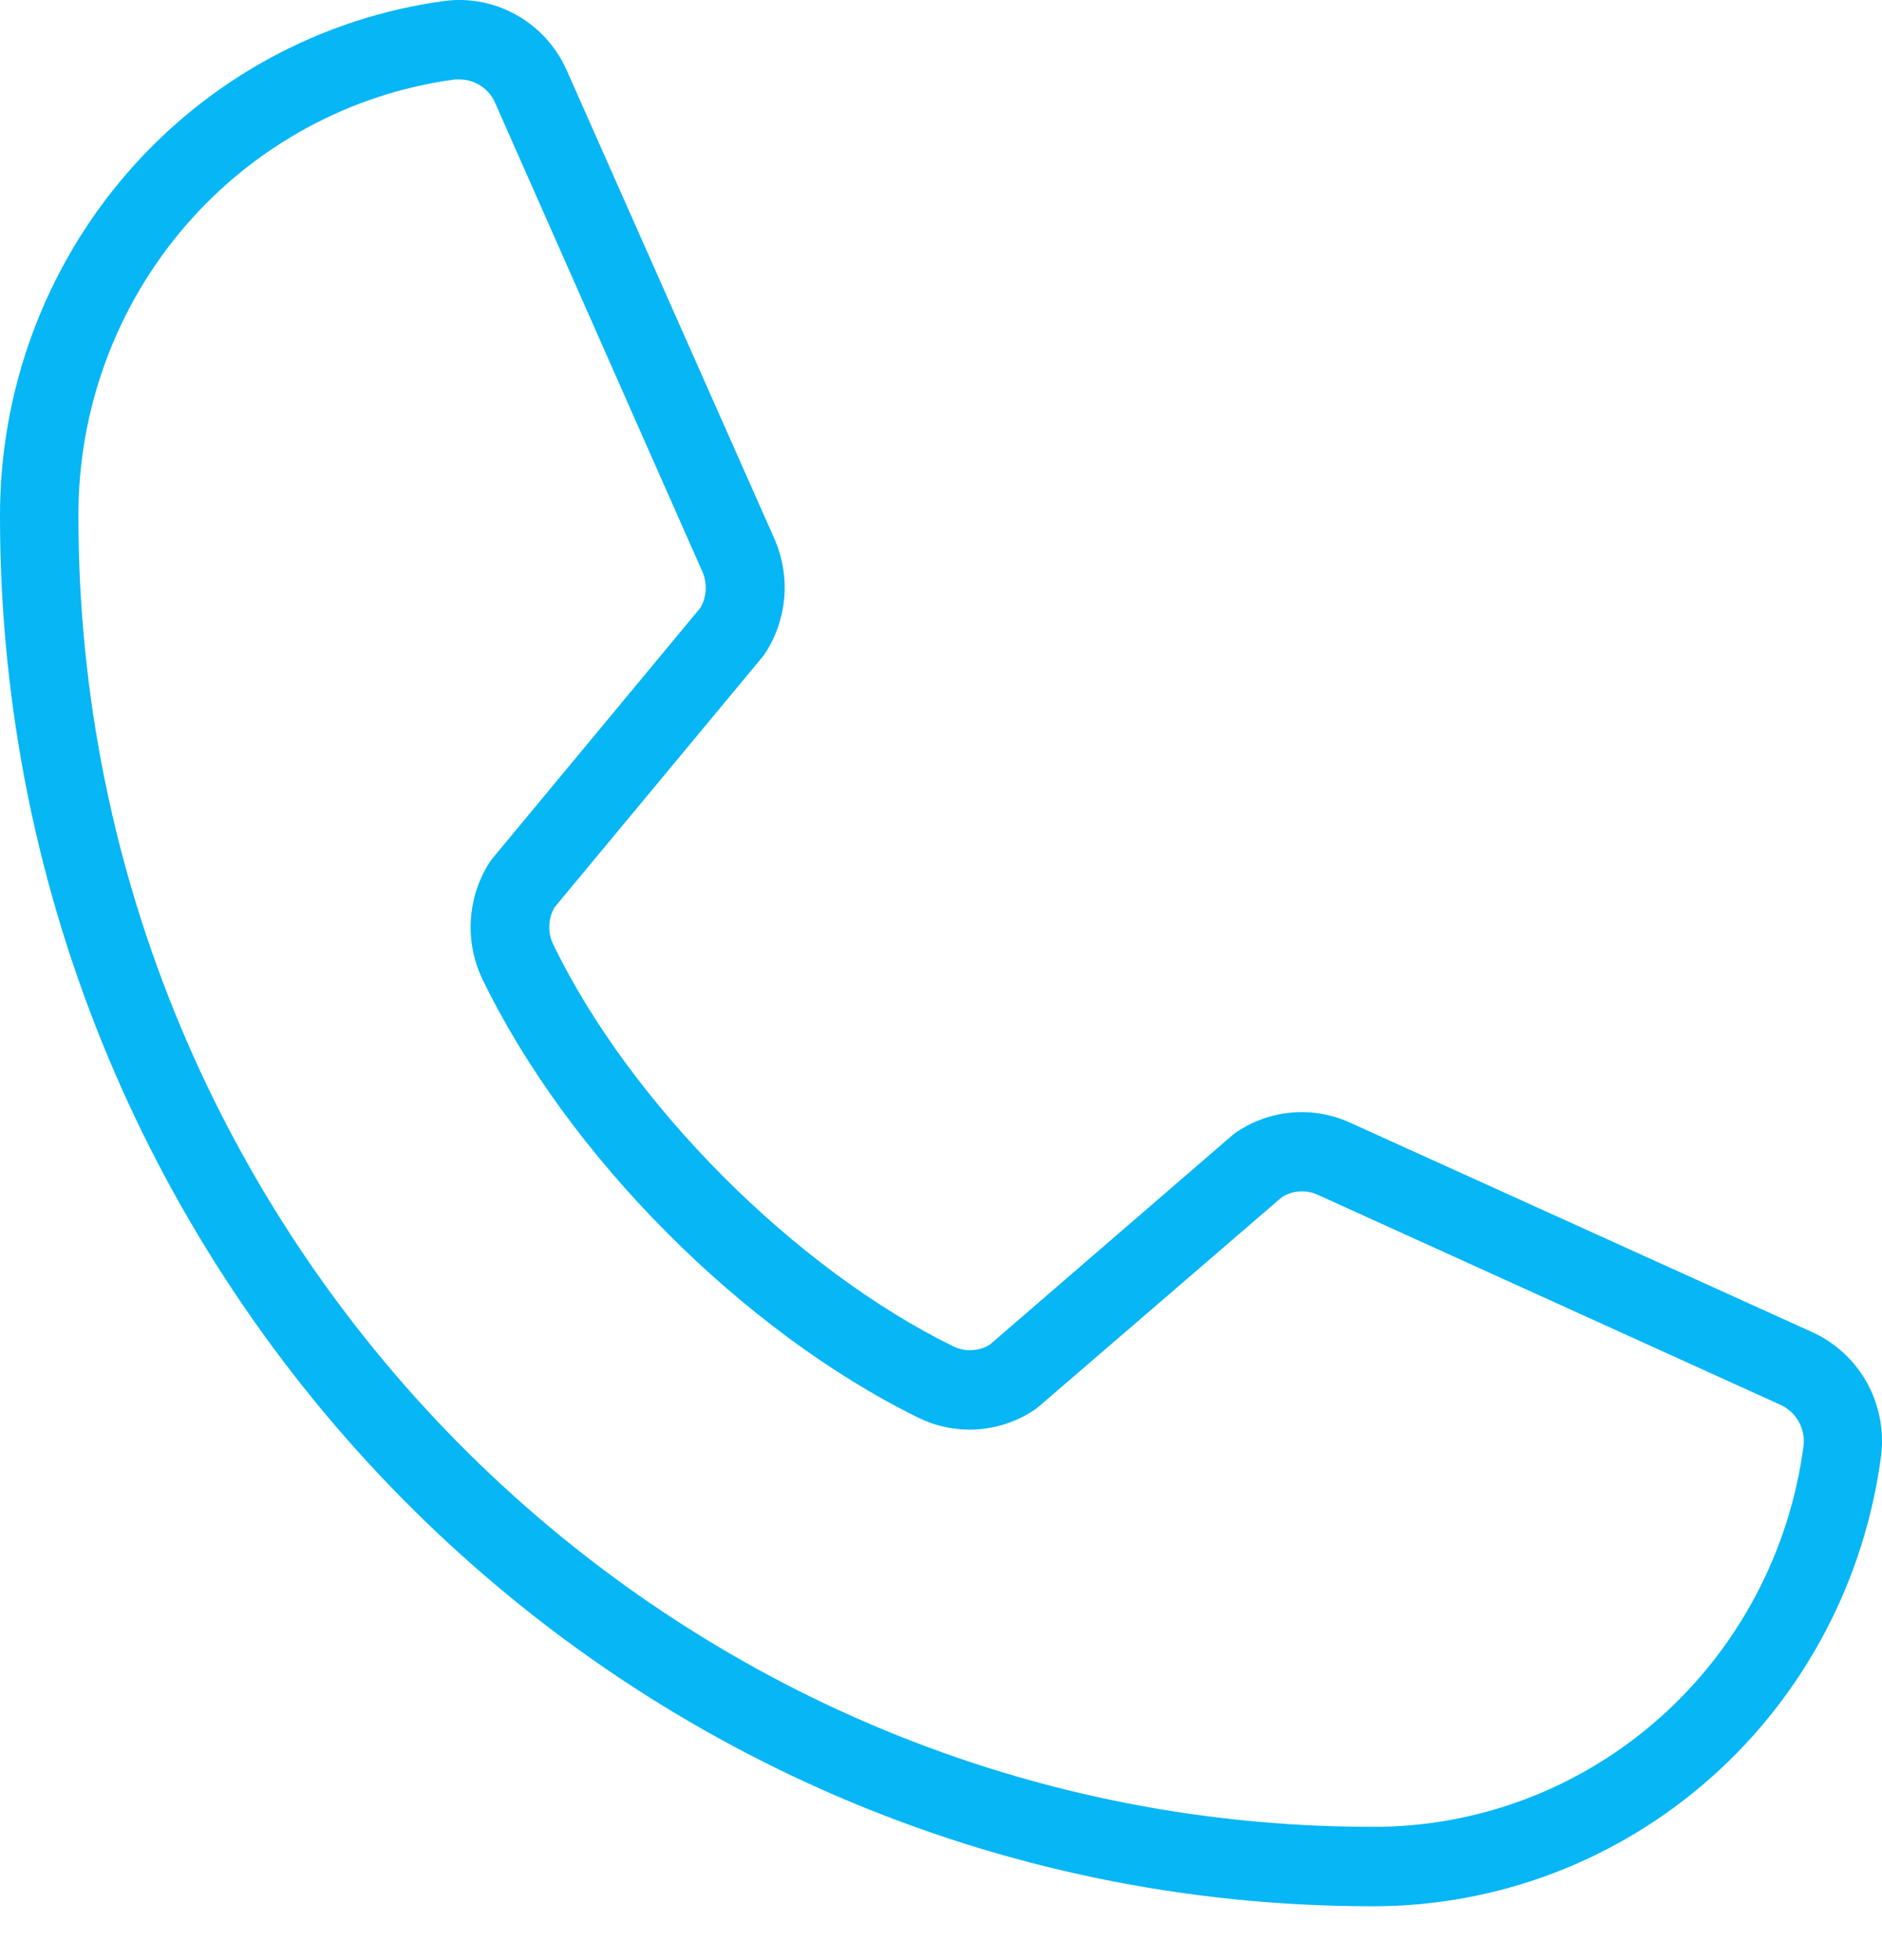 <svg width="24" height="25" viewBox="0 0 24 25" fill="none" xmlns="http://www.w3.org/2000/svg">
<path d="M23.098 16.985L17.195 14.309C16.966 14.209 16.716 14.168 16.468 14.19C16.22 14.212 15.981 14.297 15.773 14.436C15.756 14.447 15.74 14.459 15.725 14.471L12.625 17.148C12.556 17.191 12.478 17.216 12.397 17.22C12.316 17.225 12.236 17.209 12.163 17.175C10.133 16.182 8.031 14.07 7.051 12.037C7.017 11.964 7.001 11.883 7.005 11.801C7.008 11.72 7.032 11.64 7.074 11.57L9.724 8.378C9.736 8.363 9.748 8.346 9.759 8.33C9.896 8.119 9.979 7.878 10.001 7.626C10.023 7.375 9.982 7.123 9.884 6.891L7.238 0.922C7.11 0.619 6.889 0.367 6.607 0.203C6.326 0.039 6 -0.029 5.678 0.011C4.105 0.221 2.661 1.004 1.616 2.214C0.571 3.424 -0.003 4.977 1.40467e-05 6.585C1.40467e-05 16.361 7.85 24.313 17.5 24.313C19.087 24.317 20.62 23.735 21.815 22.676C23.009 21.618 23.782 20.155 23.989 18.562C24.028 18.237 23.962 17.908 23.802 17.624C23.641 17.34 23.394 17.116 23.098 16.985ZM23 18.435C22.824 19.785 22.168 21.023 21.156 21.918C20.144 22.814 18.844 23.305 17.5 23.3C8.403 23.3 1 15.801 1 6.585C0.995 5.223 1.48 3.907 2.364 2.881C3.248 1.856 4.47 1.192 5.803 1.013C5.823 1.012 5.843 1.012 5.863 1.013C5.961 1.014 6.057 1.044 6.139 1.1C6.221 1.156 6.284 1.236 6.321 1.328L8.96 7.298C8.991 7.371 9.004 7.45 8.999 7.529C8.994 7.608 8.971 7.685 8.931 7.753L6.283 10.945C6.27 10.961 6.258 10.976 6.246 10.994C6.105 11.213 6.022 11.464 6.005 11.725C5.988 11.986 6.037 12.246 6.149 12.482C7.235 14.735 9.475 16.988 11.724 18.088C11.958 18.2 12.217 18.249 12.475 18.23C12.733 18.21 12.982 18.124 13.198 17.978L13.244 17.942L16.348 15.268C16.414 15.227 16.489 15.202 16.567 15.196C16.644 15.19 16.722 15.203 16.794 15.234L22.695 17.913C22.795 17.955 22.878 18.029 22.933 18.123C22.988 18.217 23.012 18.326 23 18.435Z" fill="#06B6F5"/>
</svg>
